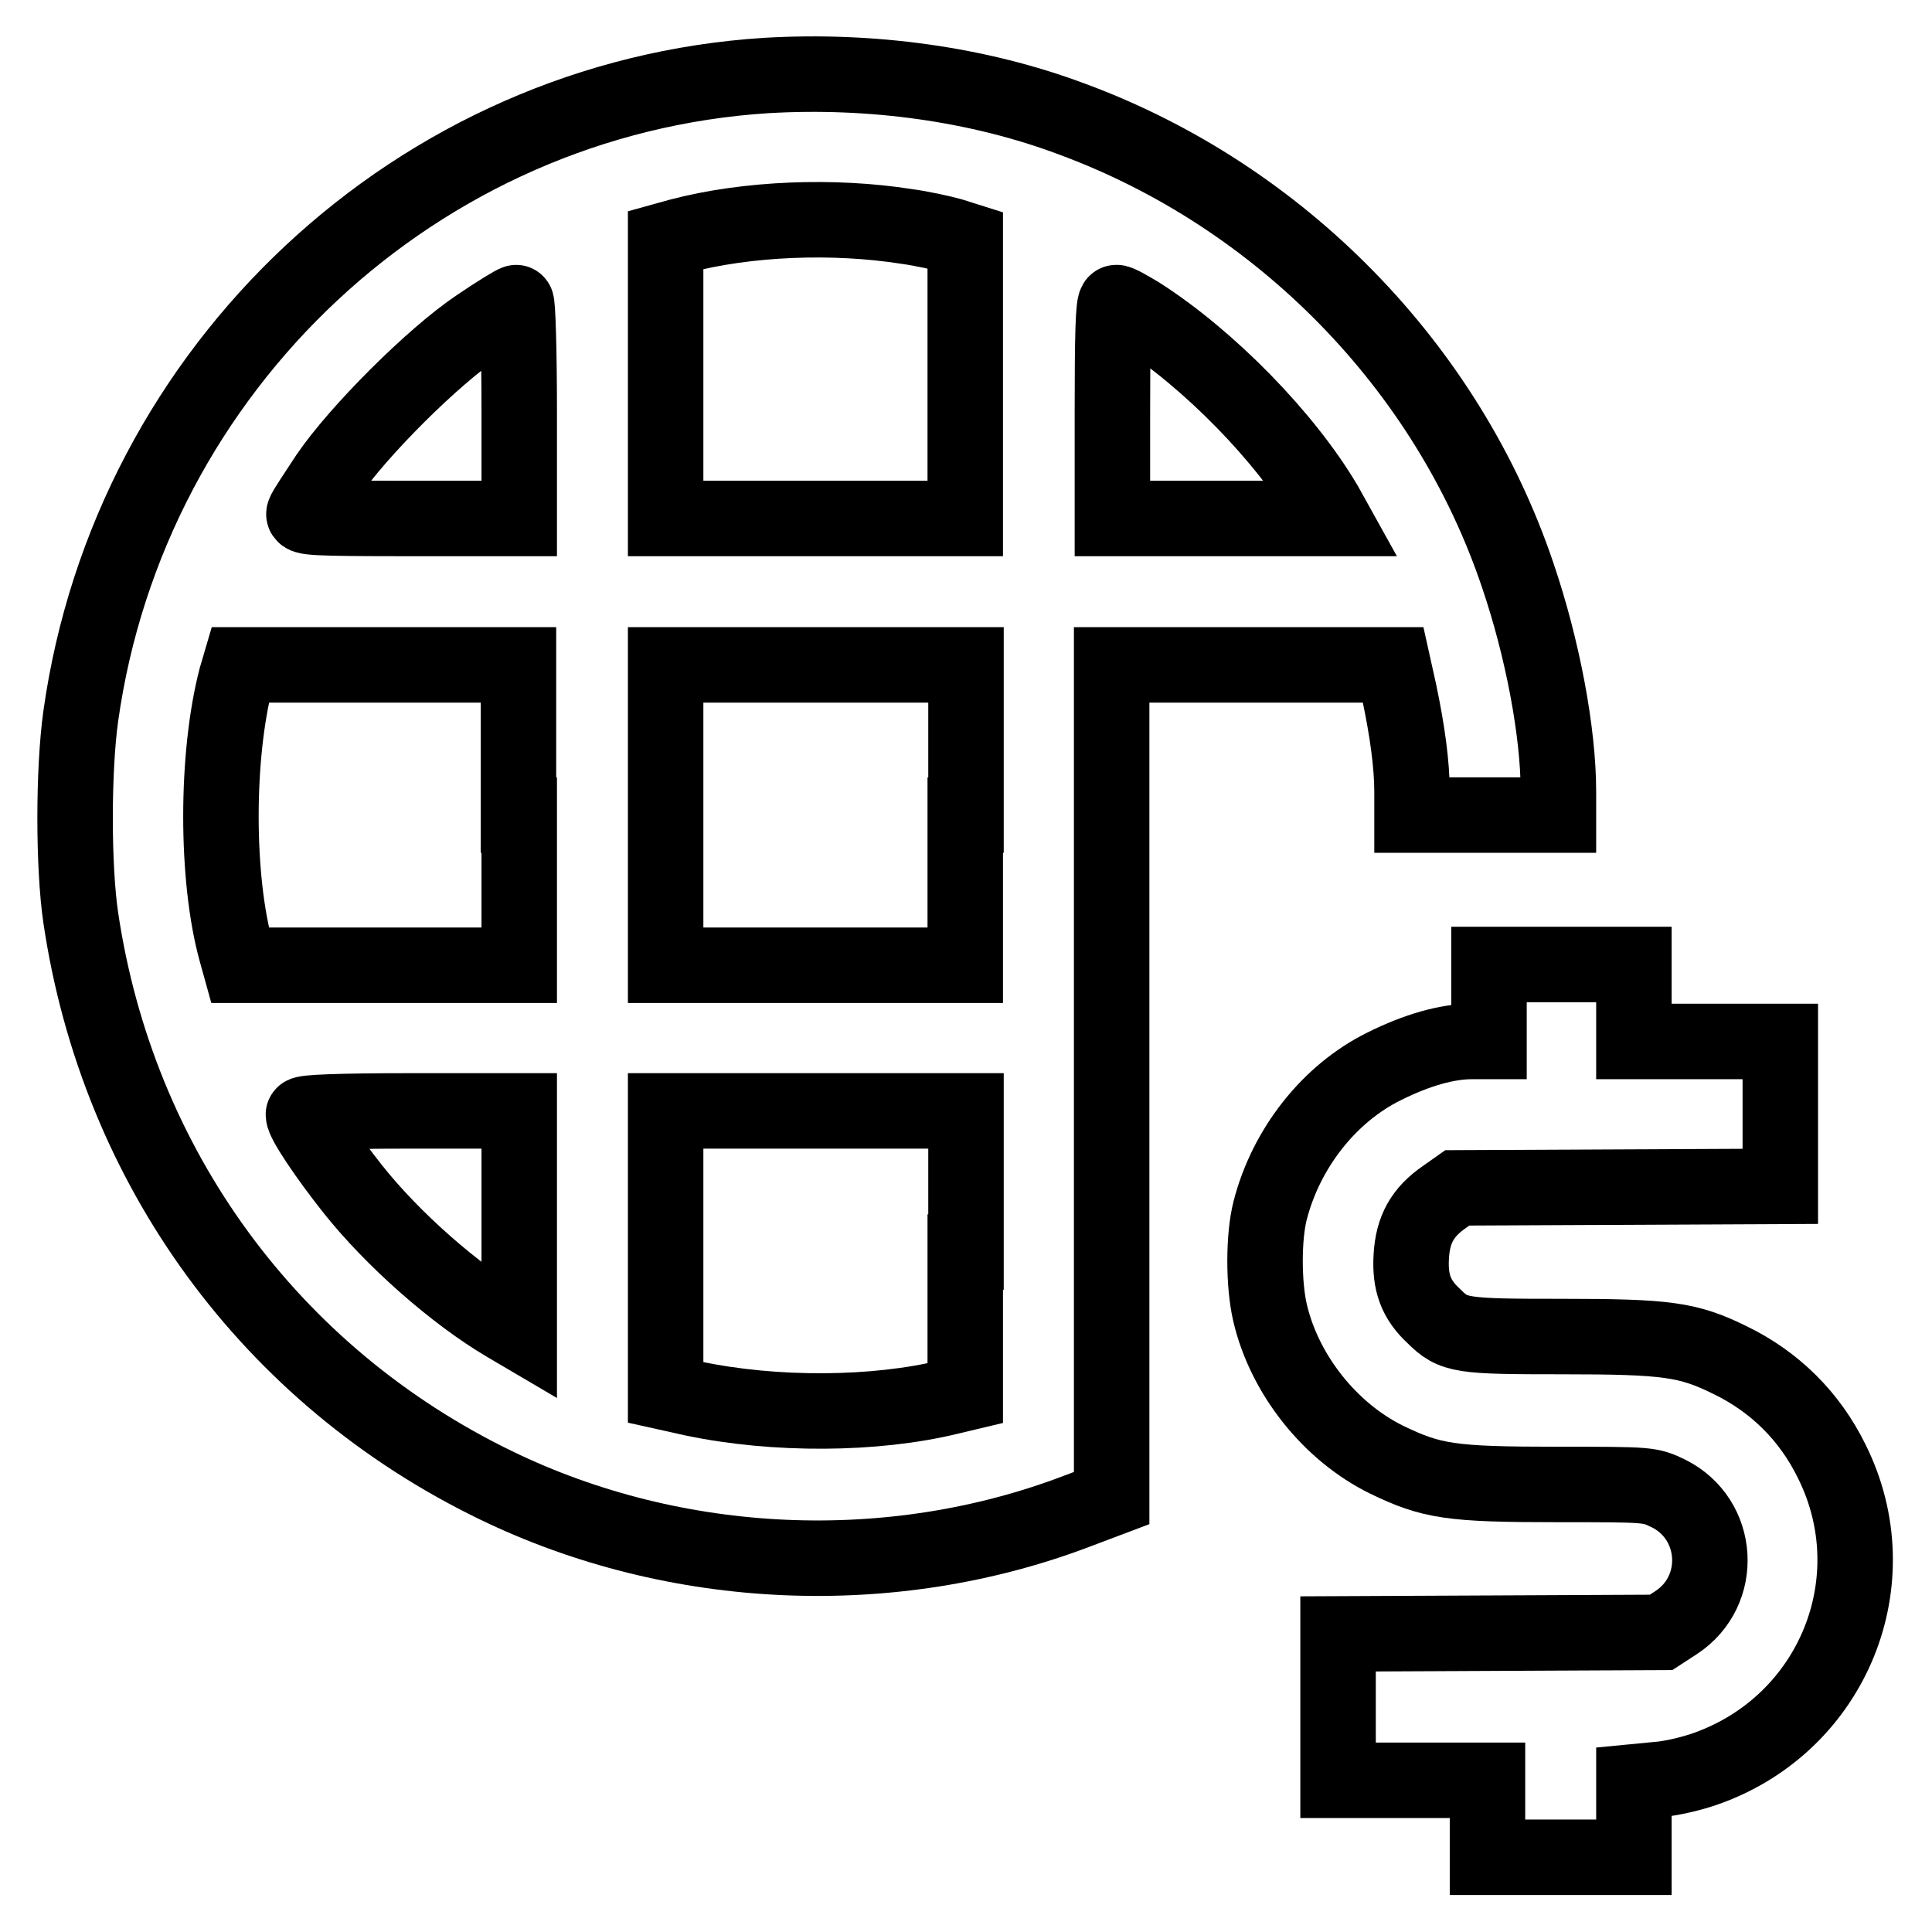 <?xml version="1.0" encoding="utf-8"?>
<!-- Svg Vector Icons : http://www.onlinewebfonts.com/icon -->
<!DOCTYPE svg PUBLIC "-//W3C//DTD SVG 1.1//EN" "http://www.w3.org/Graphics/SVG/1.1/DTD/svg11.dtd">
<svg version="1.1" xmlns="http://www.w3.org/2000/svg" xmlns:xlink="http://www.w3.org/1999/xlink" x="0px" y="0px" viewBox="0 0 256 256" enable-background="new 0 0 256 256" xml:space="preserve">
<g><g><g><path stroke-width="10" fill-opacity="0" stroke="#000000"  d="M101.6,10c-46.2,2.9-84.4,38.6-90.9,84.9c-1,7.2-1,19.9,0,26.7c4.9,33,25.1,60.7,55,75.2c23.9,11.6,52.5,12.8,77.1,3.4l4.5-1.7v-55.1V88.1H166h18.6l0.8,3.6c1.1,5.2,1.7,9.7,1.7,13.2v3.1h9.7h9.7v-3.1c0-7.9-2.1-19-5.4-28.7c-9.3-27.6-31.4-50.2-59-60.4C129.6,11.1,115.4,9.2,101.6,10z M120.1,30c2.2,0.3,4.8,0.9,5.9,1.2l1.9,0.6v18.4v18.5h-19.9H88.2V50.2V31.8l1.8-0.5C99.1,28.9,110.5,28.5,120.1,30z M68.8,54.4v14.3H54.4c-12.9,0-14.4-0.1-14.1-0.7c0.1-0.4,1.6-2.6,3.1-4.9c4-5.9,14-15.9,20-19.9c2.5-1.7,4.8-3.1,5-3.1C68.6,40,68.8,46.5,68.8,54.4z M151,41.7c9.2,5.9,19.3,16.2,24.6,25.2l1,1.8H162h-14.6V54.4c0-9.7,0.1-14.3,0.5-14.3C148.1,40,149.5,40.8,151,41.7z M68.8,108v19.9H50.3H31.8l-0.5-1.8c-2.7-9.7-2.7-26,0-36.3l0.5-1.7h18.4h18.5V108z M127.9,108v19.9h-19.9H88.2V108V88.1h19.9h19.9V108z M68.8,161.9v14.6l-1.7-1c-6.8-4-15.1-11.3-20.4-18c-3.4-4.3-6.5-8.9-6.5-9.8c0-0.3,4.7-0.5,14.3-0.5h14.3L68.8,161.9L68.8,161.9z M127.9,165.9v18.7l-2.1,0.5c-9.8,2.4-23.1,2.5-34,0.2l-3.6-0.8v-18.6v-18.7h19.9h19.9V165.9z"/><path stroke-width="10" fill-opacity="0" stroke="#000000"  d="M197.3,132.9v5.1H195c-3.2,0-7.2,1.1-11.6,3.3c-7.3,3.6-13,10.9-15.1,19.1c-0.9,3.5-0.9,9.8,0,13.6c1.9,8.1,7.9,15.7,15.4,19.4c6,2.9,8.5,3.3,22.7,3.3c12.2,0,12.2,0,14.7,1.2c6.8,3.4,7.4,12.9,1,17.1l-2,1.3l-21.4,0.1l-21.4,0.1v9.7v9.7h9.9h9.9v5.1v5.1h9.7h9.7v-5v-5l3.1-0.3c1.7-0.1,4.7-0.8,6.6-1.5c16.7-6,24.4-24.9,16.5-40.7c-2.9-5.9-7.5-10.5-13.5-13.4c-5.5-2.7-8.3-3.1-22.2-3.1c-13.4,0-14.4-0.1-17-2.7c-2.4-2.2-3.2-4.5-3-7.9c0.2-3.6,1.5-5.9,4.4-7.9l1.7-1.2l21.4-0.1l21.4-0.1v-9.7V138h-9.7h-9.7v-5.1v-5.1H207h-9.7L197.3,132.9L197.3,132.9z"/></g></g></g>
</svg>